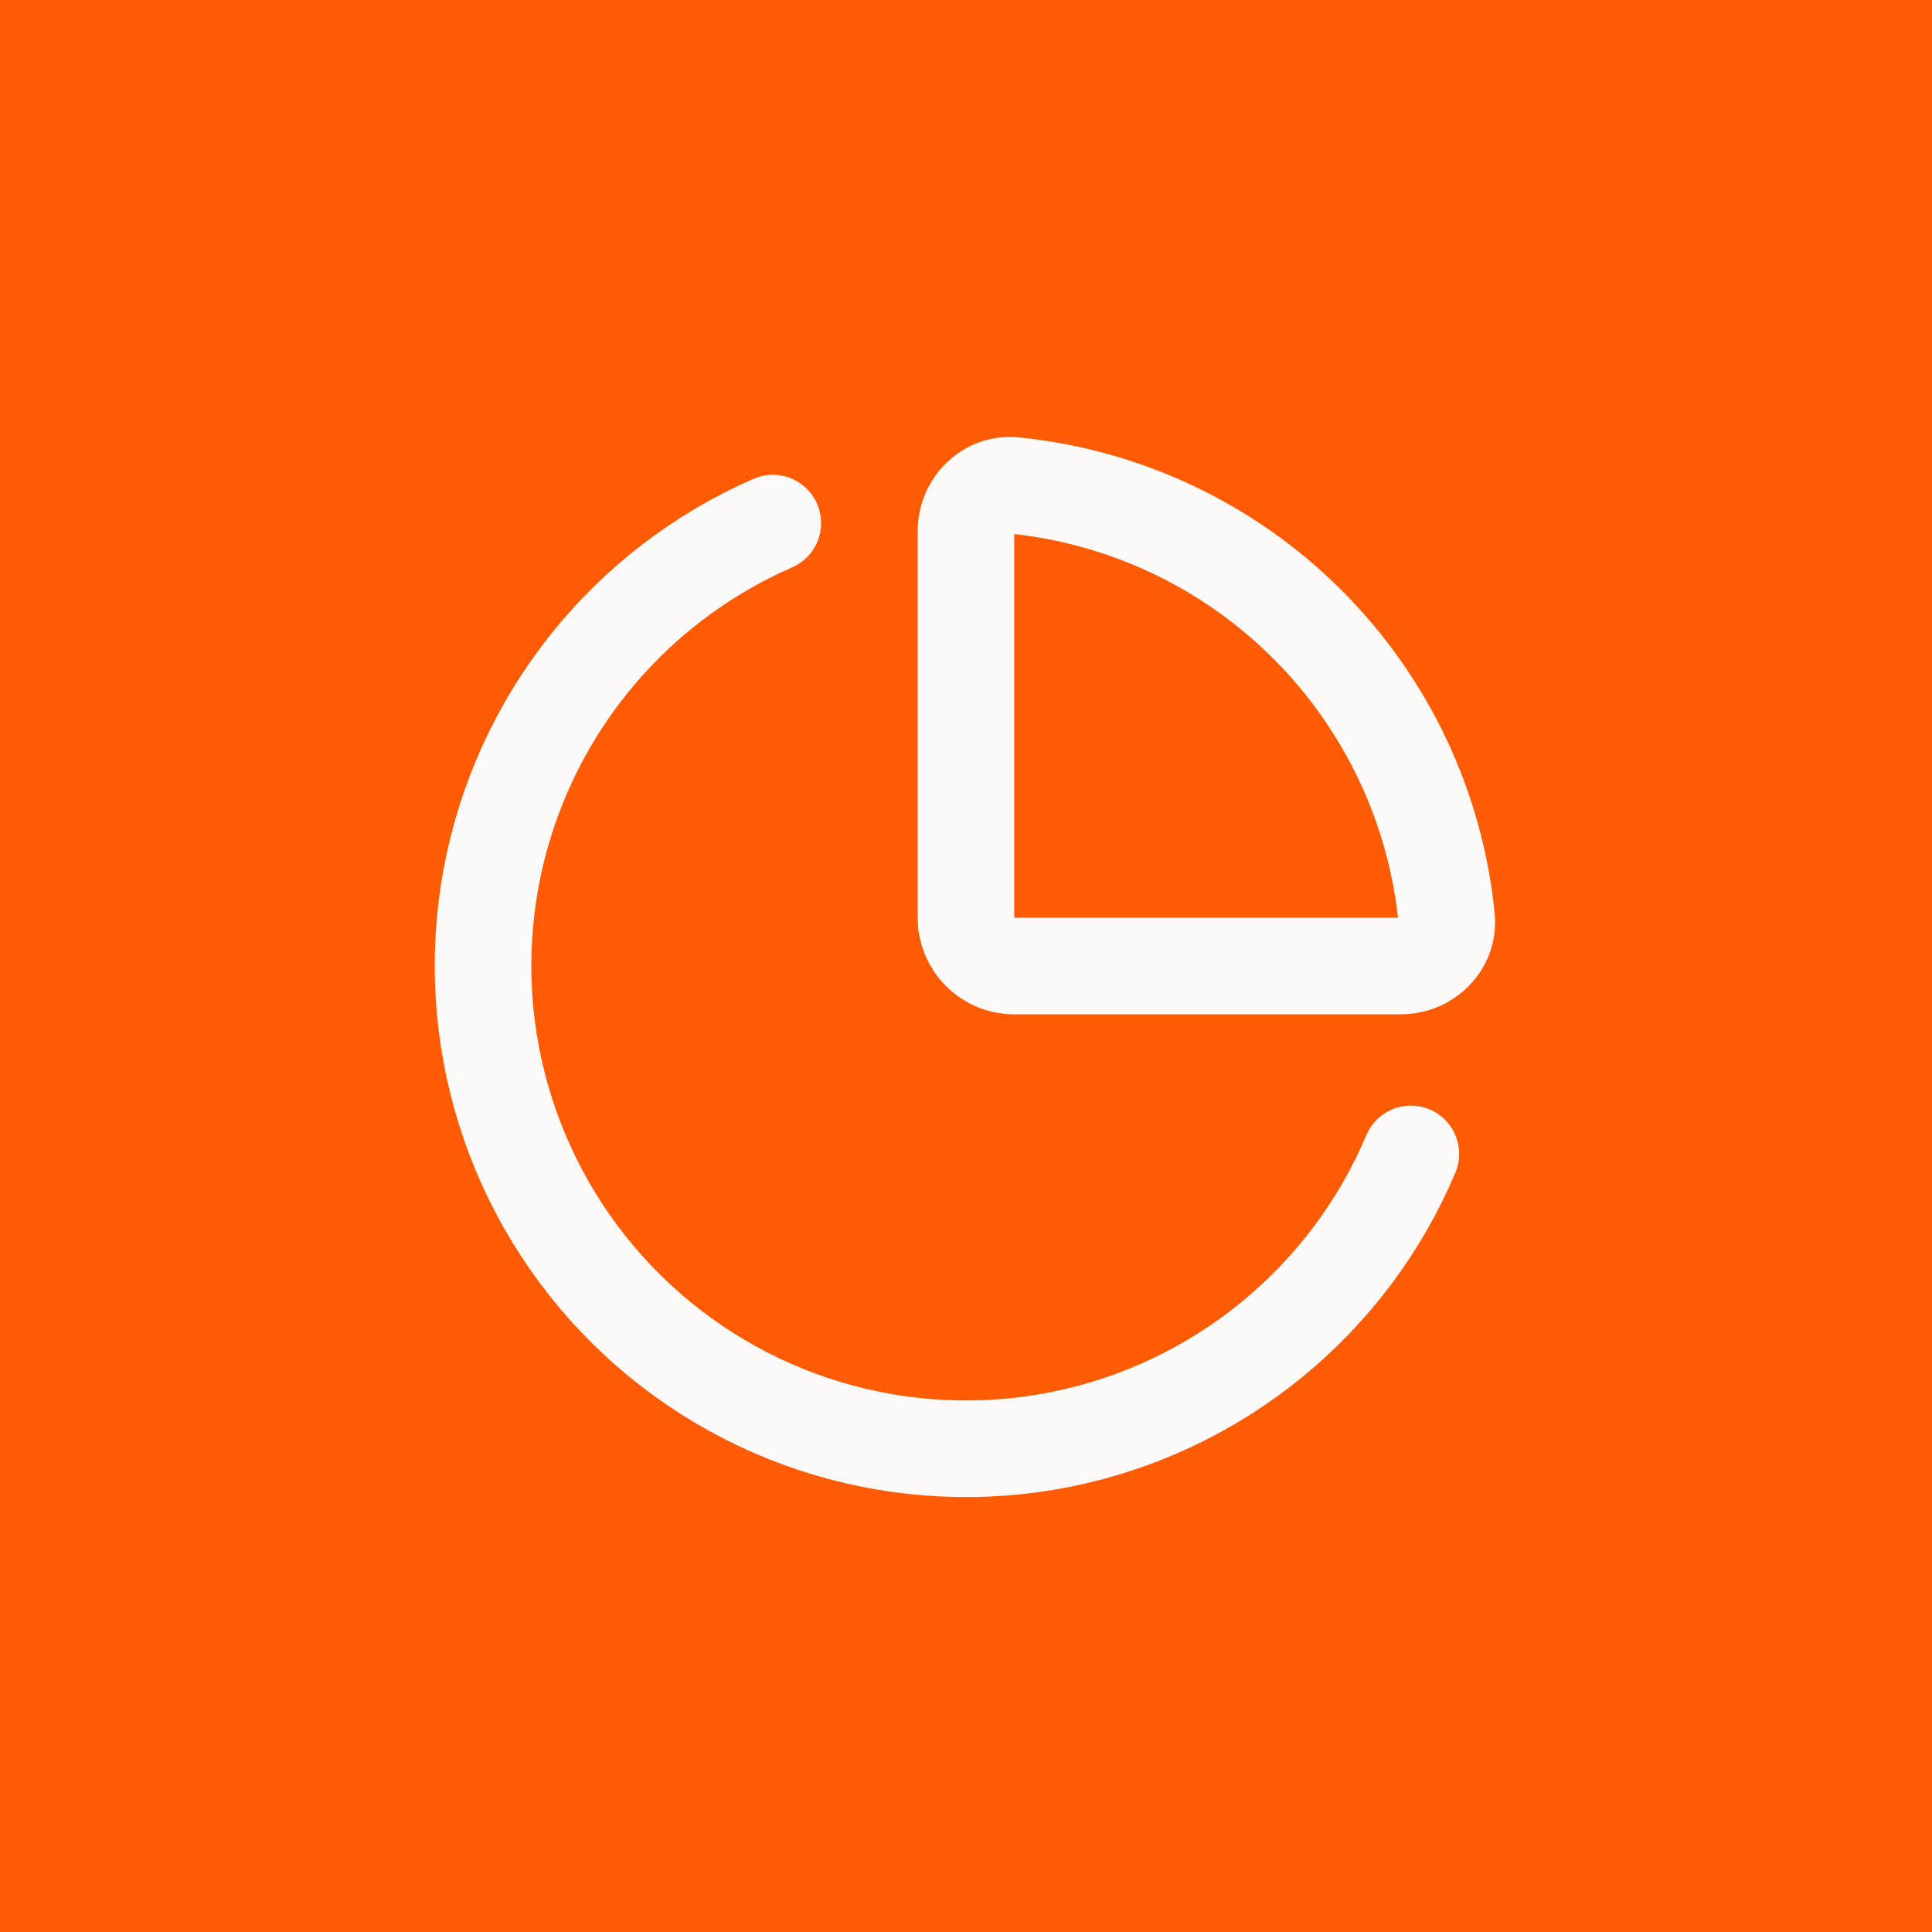 <?xml version="1.0" encoding="UTF-8"?> <svg xmlns="http://www.w3.org/2000/svg" width="40" height="40" viewBox="0 0 40 40" fill="none"><rect width="40" height="40" fill="#FF5B04"></rect><path d="M29 20C29.552 20 30.005 19.551 29.95 19.002C29.72 16.706 28.702 14.561 27.07 12.929C25.439 11.298 23.293 10.281 20.997 10.051C20.447 9.996 19.999 10.449 19.999 11.001V19.001C19.999 19.266 20.104 19.52 20.292 19.708C20.48 19.896 20.734 20.001 20.999 20.001L29 20Z" stroke="#FCFAF8" stroke-width="2" stroke-linecap="round" stroke-linejoin="round"></path><path d="M29.21 23.89C28.574 25.395 27.579 26.72 26.312 27.751C25.045 28.782 23.545 29.488 21.943 29.805C20.34 30.122 18.685 30.042 17.12 29.572C15.556 29.102 14.131 28.255 12.969 27.107C11.808 25.958 10.945 24.543 10.457 22.984C9.969 21.425 9.87 19.771 10.169 18.165C10.468 16.559 11.156 15.051 12.172 13.772C13.189 12.493 14.503 11.483 16 10.83" stroke="#FCFAF8" stroke-width="2" stroke-linecap="round" stroke-linejoin="round"></path></svg> 